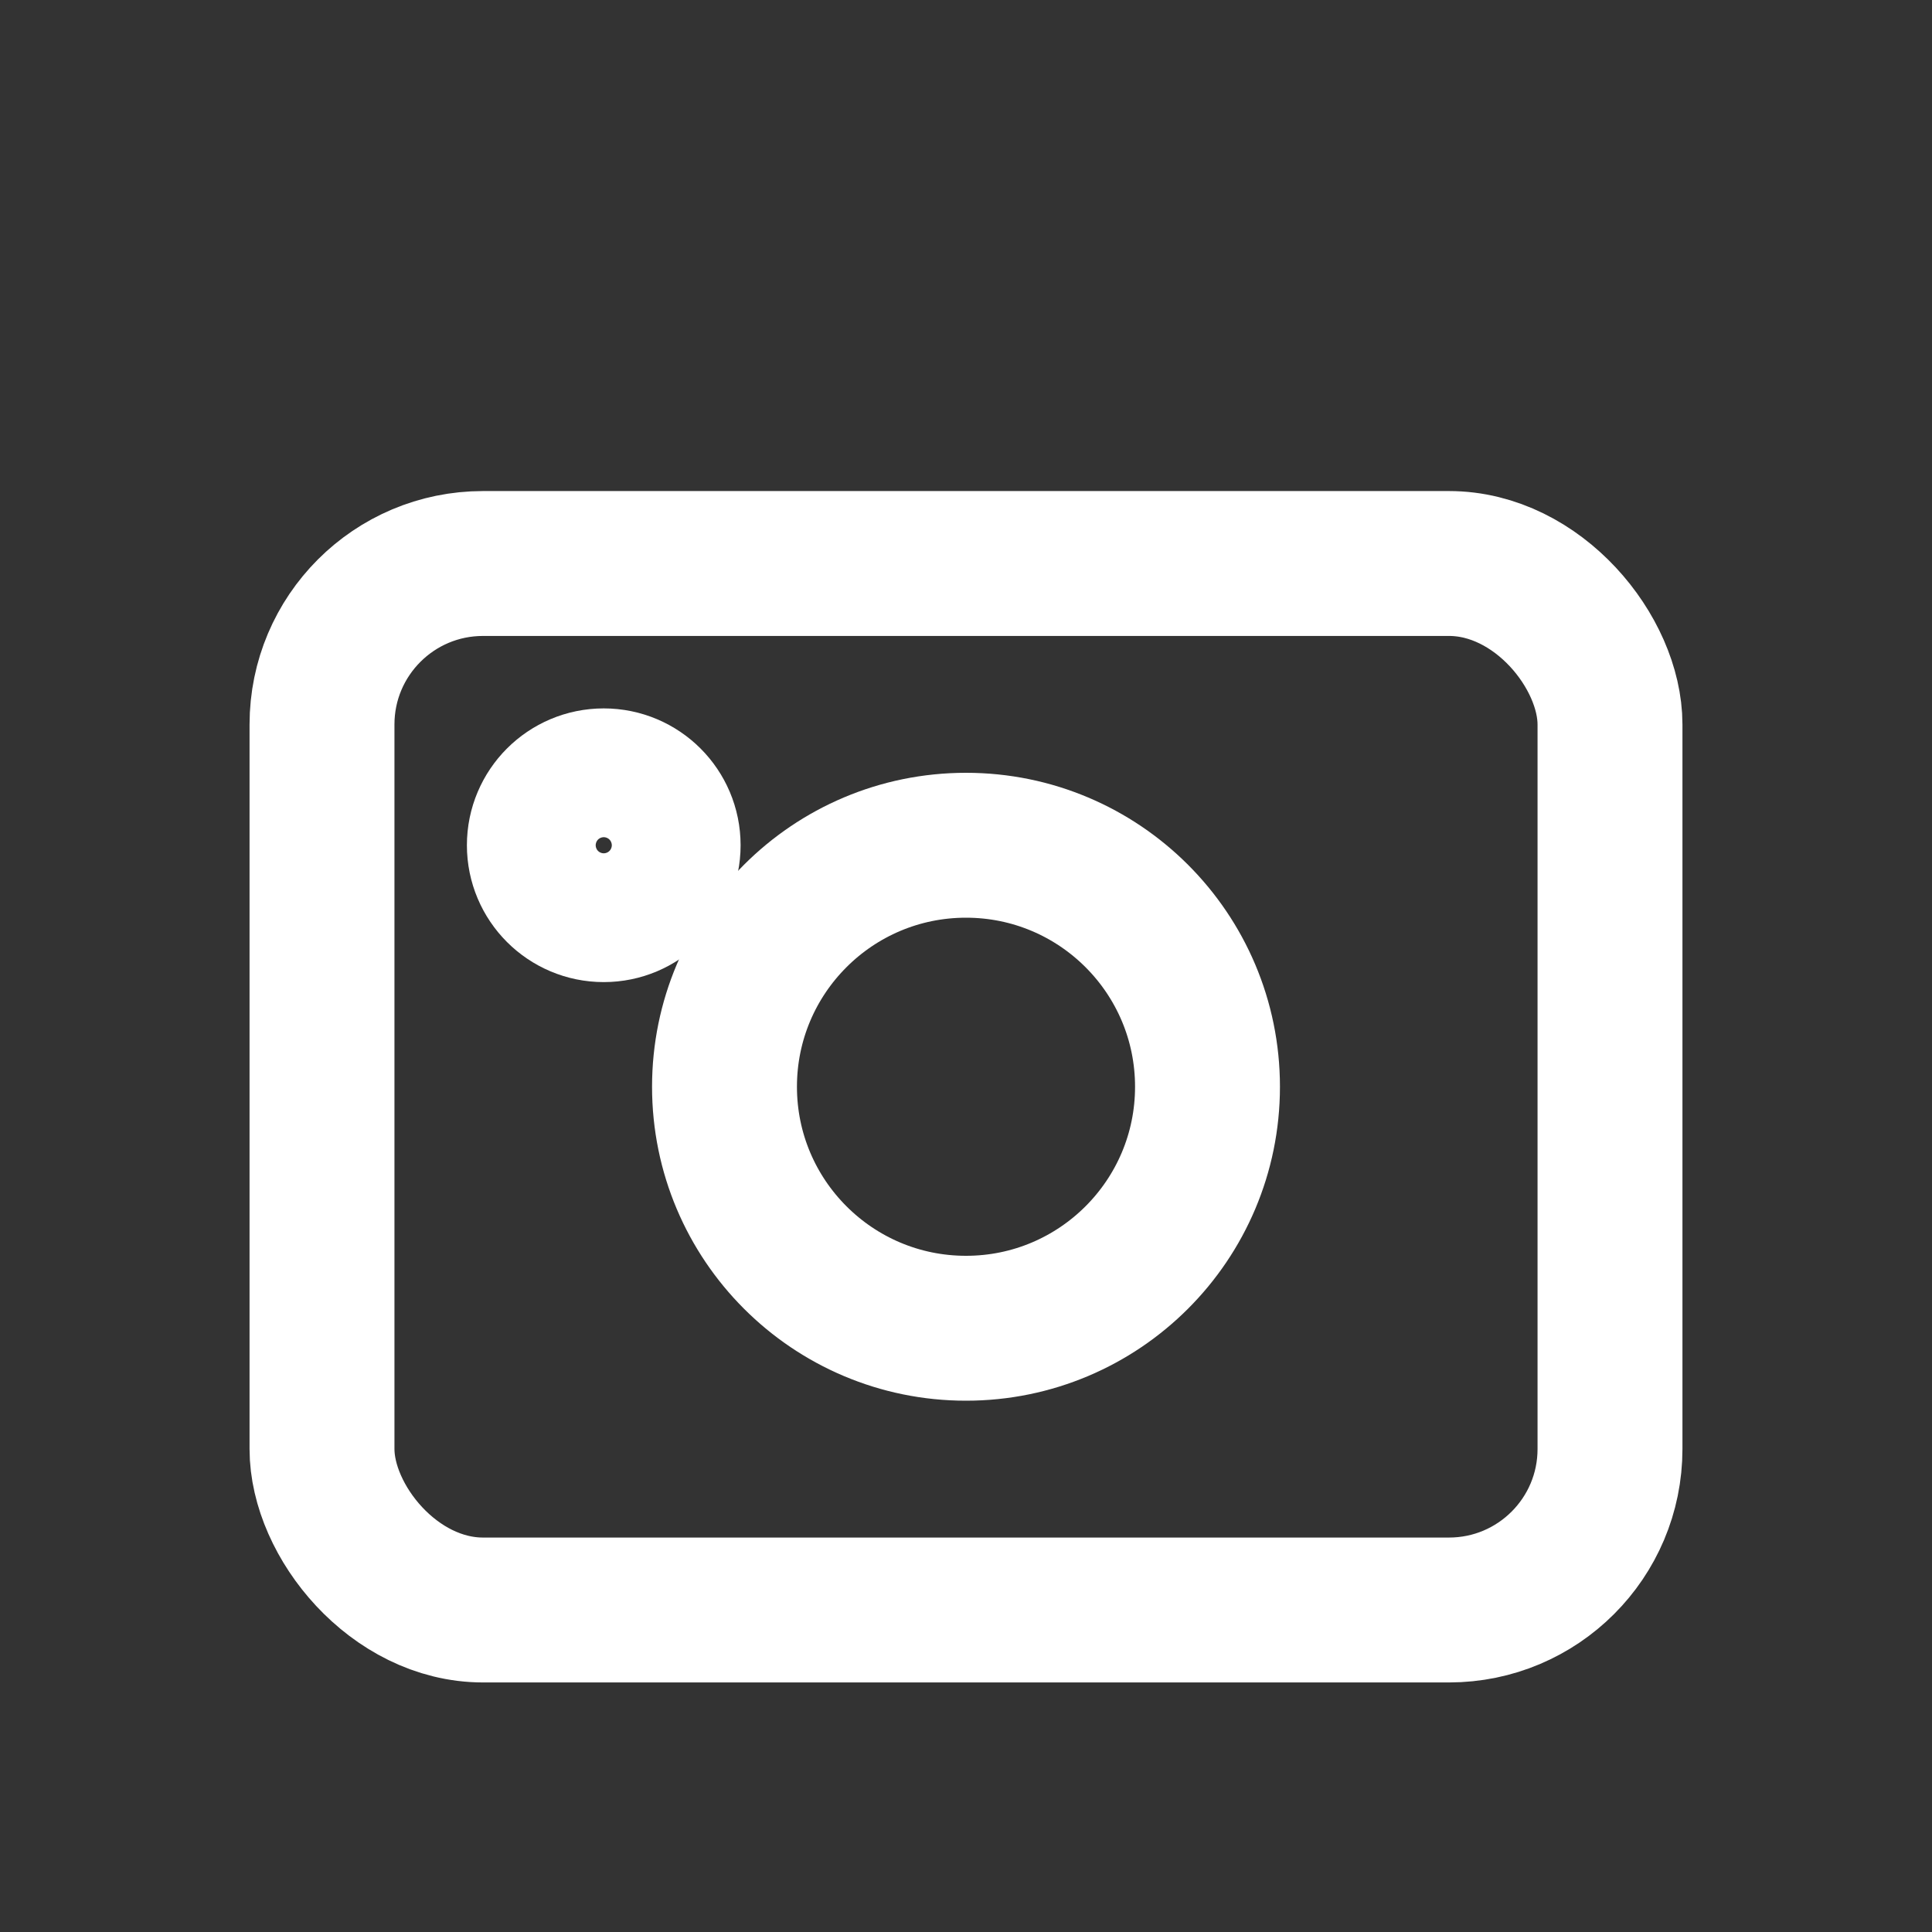 <svg xmlns="http://www.w3.org/2000/svg" role="img" viewBox="0 0 24 24"
    fill="none" stroke="#FFFFFF" stroke-width="1.8" stroke-linecap="round" stroke-linejoin="round">
    <rect x="0" y="0" width="24" height="24" fill="#333333" stroke="none"/>
    <title>Photos</title><desc>Camera with lens</desc>
    <rect x="4" y="7" width="16" height="13" rx="2"/><circle cx="12" cy="13.5" r="3"/><circle cx="7.5" cy="10.5" r="0.8"/>
</svg>
